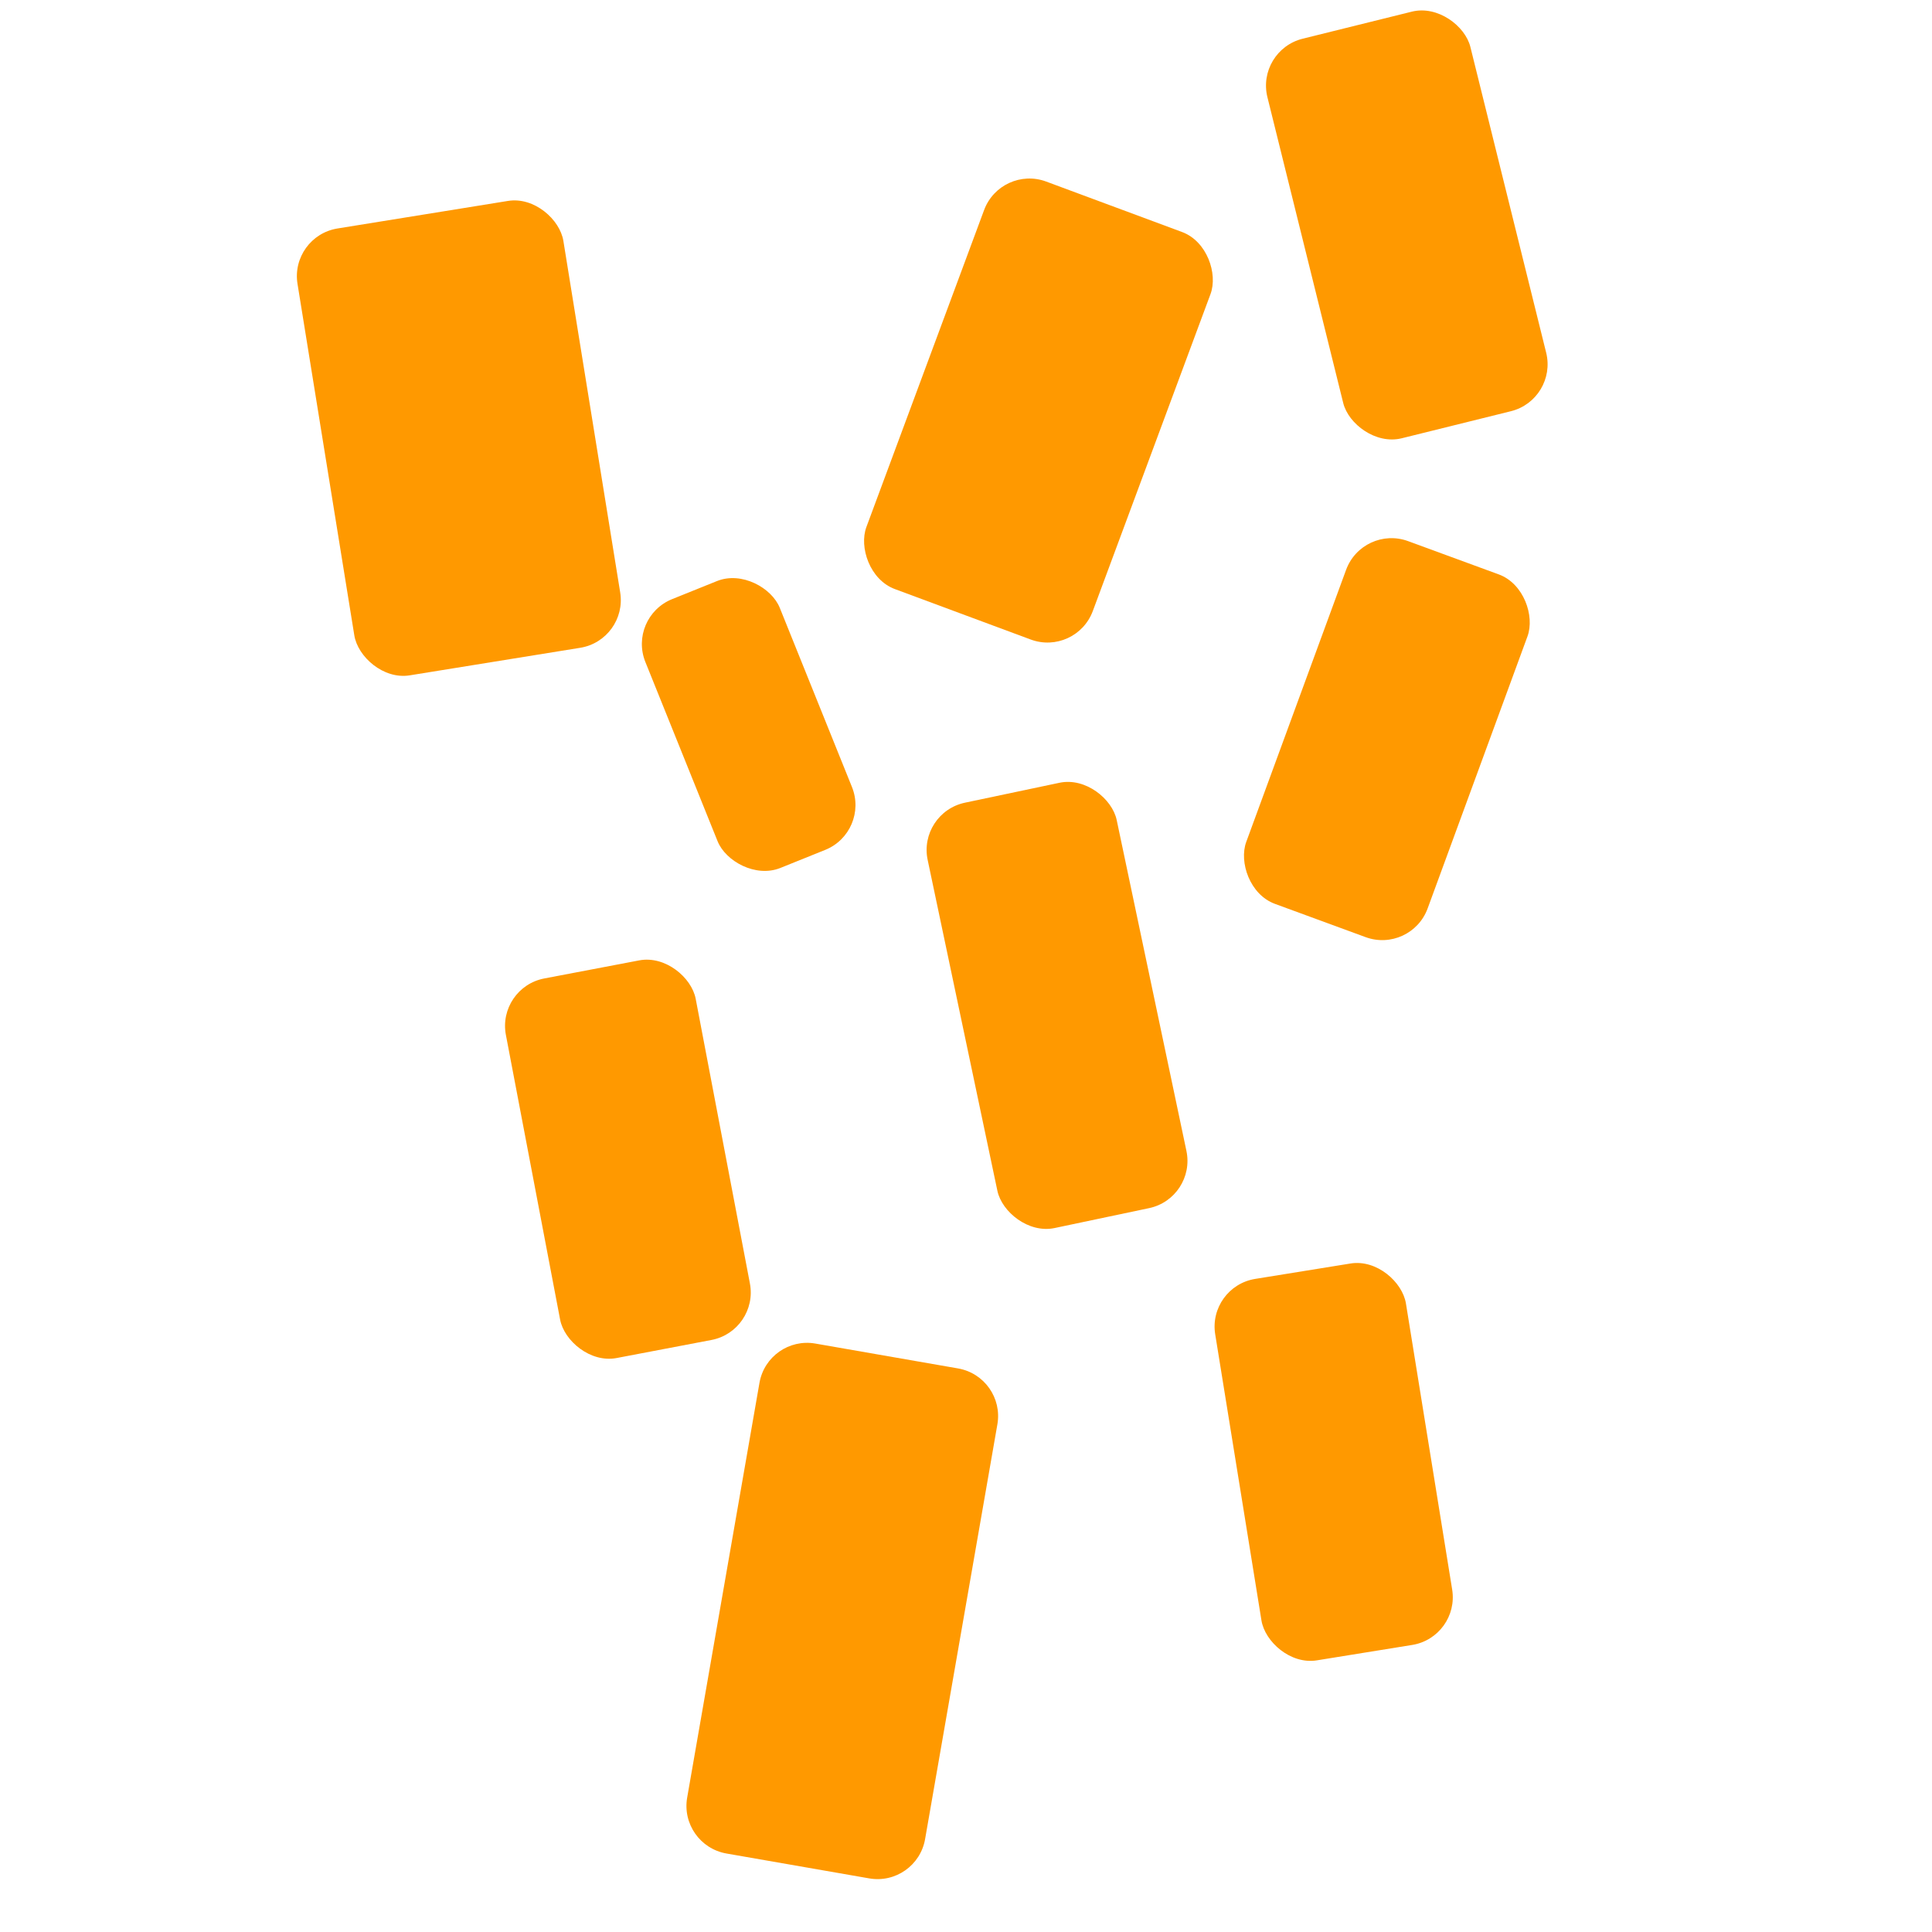 <?xml version="1.0" encoding="UTF-8"?> <svg xmlns="http://www.w3.org/2000/svg" width="40" height="40" viewBox="0 0 40 40" fill="none"><rect x="0" y="0" width="40" height="40" fill="#333333" stroke="none"/> <rect y="-4.57764e-05" width="40" height="40" fill="white"></rect> <rect x="12.988" y="12.778" width="3" height="6" rx="1" transform="rotate(-21.943 12.988 12.778)" fill="#FF9900"></rect> <rect x="19" y="16.825" width="4" height="9" rx="1" transform="rotate(-11.9 19 16.825)" fill="#FF9900"></rect> <rect x="10.287" y="20.445" width="4" height="8" rx="1" transform="rotate(-10.784 10.287 20.445)" fill="#FF9900"></rect> <rect x="28.214" y="10.859" width="4" height="8" rx="1" transform="rotate(20.152 28.214 10.859)" fill="#FF9900"></rect> <rect x="26" y="1.042" width="4.329" height="8.523" rx="1" transform="rotate(-13.922 26 1.042)" fill="#FF9900"></rect> <rect x="25" y="26.638" width="4" height="8" rx="1" transform="rotate(-9.181 25 26.638)" fill="#FF9900"></rect> <rect x="6" y="4.89" width="5.576" height="9.372" rx="1" transform="rotate(-9.181 6 4.89)" fill="#FF9900"></rect> <rect x="20.723" y="3.411" width="5" height="9" rx="1" transform="rotate(20.372 20.723 3.411)" fill="#FF9900"></rect> <path d="M15.724 28.63C15.819 28.086 16.337 27.722 16.881 27.817L19.836 28.332C20.38 28.427 20.744 28.945 20.65 29.488L19.153 38.077C19.058 38.621 18.54 38.985 17.996 38.89L15.041 38.375C14.497 38.28 14.132 37.762 14.227 37.218L15.724 28.63Z" fill="#FF9900"></path> </svg> 
